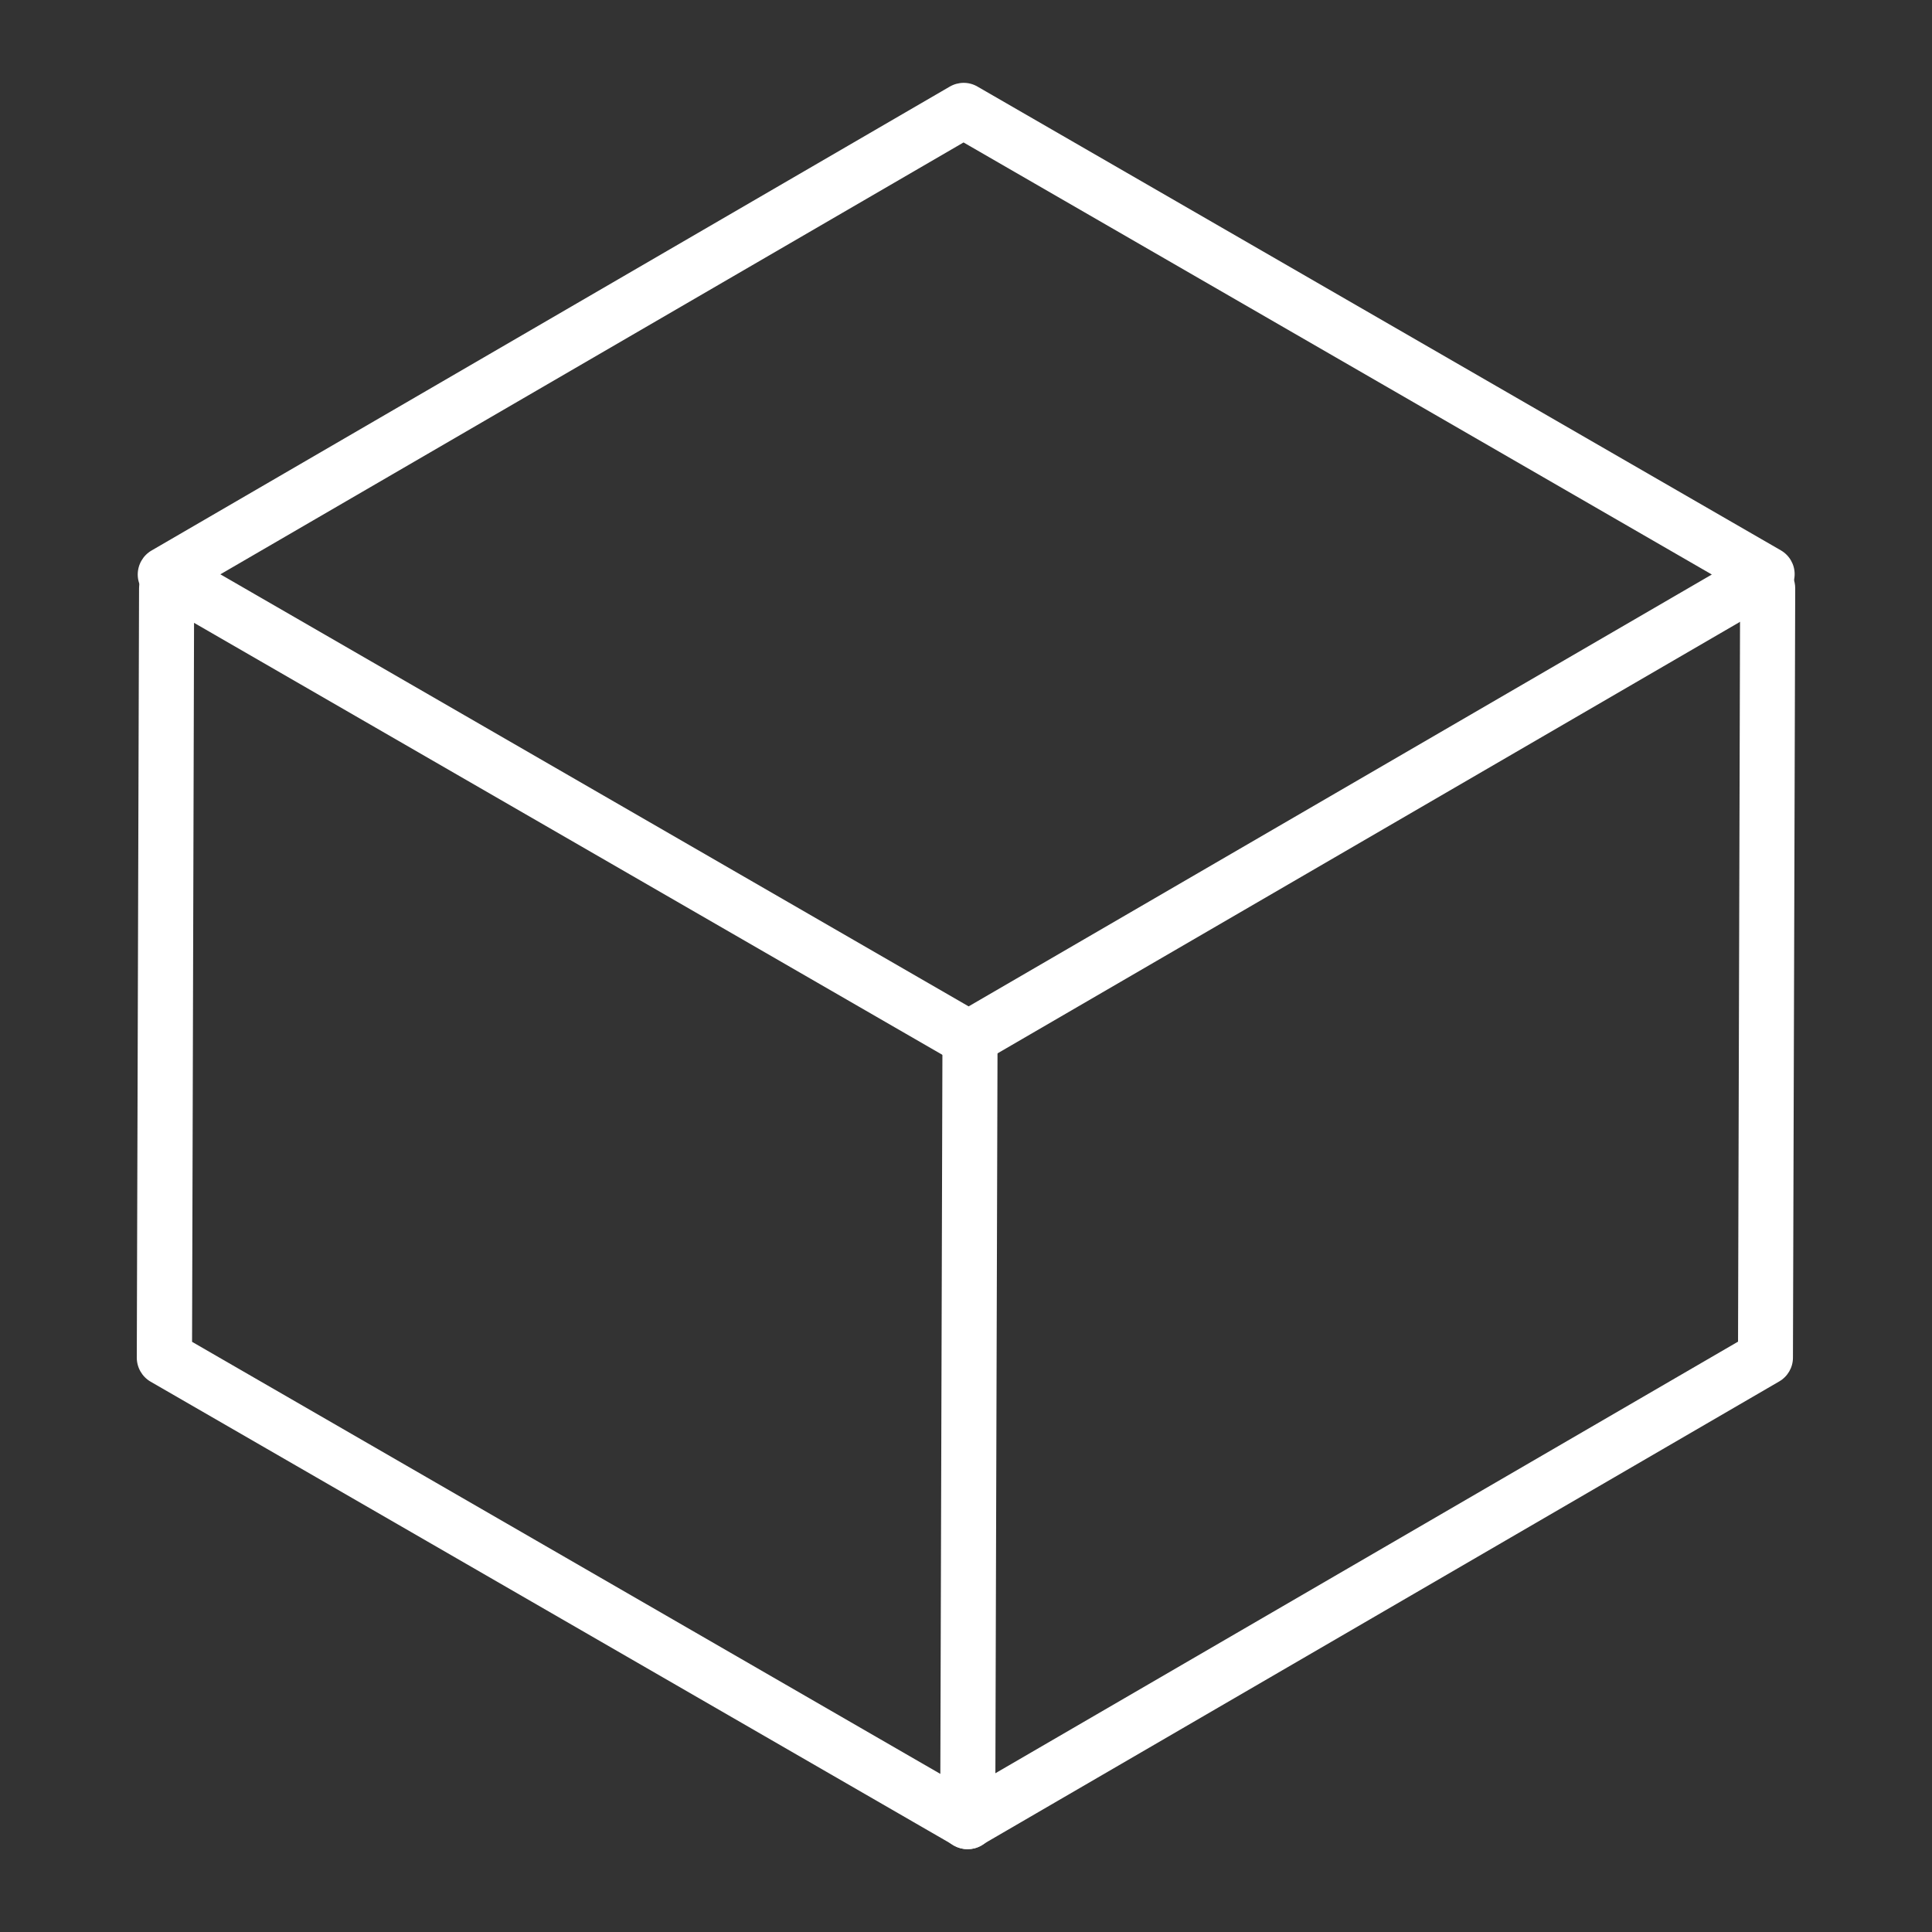 <?xml version="1.0" standalone="no"?><!DOCTYPE svg PUBLIC "-//W3C//DTD SVG 1.1//EN" "http://www.w3.org/Graphics/SVG/1.1/DTD/svg11.dtd"><svg t="1682068404772" class="icon" viewBox="0 0 1024 1024" version="1.1" xmlns="http://www.w3.org/2000/svg" p-id="36592" xmlns:xlink="http://www.w3.org/1999/xlink" width="200" height="200"><rect x="0" y="0" width="1024" height="1024" fill="#333333" stroke="none"/><path d="M512.7 980.1c-5 0-9.9-2.6-12.7-7.3-4.1-7-1.7-15.9 5.3-20l415.9-241.7 1.1-399.4c0-8.1 6.6-14.6 14.6-14.6 8.1 0 14.6 6.6 14.6 14.7l-1.2 407.8c0 5.2-2.8 10-7.3 12.6L520 978.1c-2.3 1.4-4.8 2-7.3 2z" fill="#ffffff" p-id="36593" data-spm-anchor-id="a313x.7781069.0.i54" class=""></path><path d="M512.9 980.1c-2.5 0-5.1-0.7-7.3-2L79.8 732.3c-4.5-2.6-7.3-7.5-7.3-12.7l1.2-407.8c0-8.1 6.6-14.6 14.6-14.6 8.1 0 14.6 6.6 14.6 14.7l-1.1 399.3 396.6 229 1.1-382.5c0-8.1 6.6-14.6 14.6-14.6 8.1 0 14.6 6.6 14.6 14.7l-1.2 407.8c0 5.2-2.8 10-7.3 12.6-2.3 1.3-4.8 1.9-7.3 1.9z" fill="#ffffff" p-id="36594" data-spm-anchor-id="a313x.7781069.0.i55" class=""></path><path d="M513.4 564.9c-2.5 0-5.1-0.7-7.3-2L80.3 317.1c-4.5-2.6-7.3-7.4-7.3-12.6 0-5.2 2.8-10.1 7.3-12.7L503.4 45.9c4.5-2.6 10.1-2.7 14.7 0l425.8 245.8c4.5 2.6 7.3 7.4 7.3 12.6s-2.8 10.1-7.3 12.7L520.8 562.9c-2.3 1.3-4.8 2-7.4 2zM116.8 304.4l396.6 229 393.9-228.9-396.6-229-393.9 228.9z" fill="#ffffff" p-id="36595" data-spm-anchor-id="a313x.7781069.0.i53" class=""></path></svg>